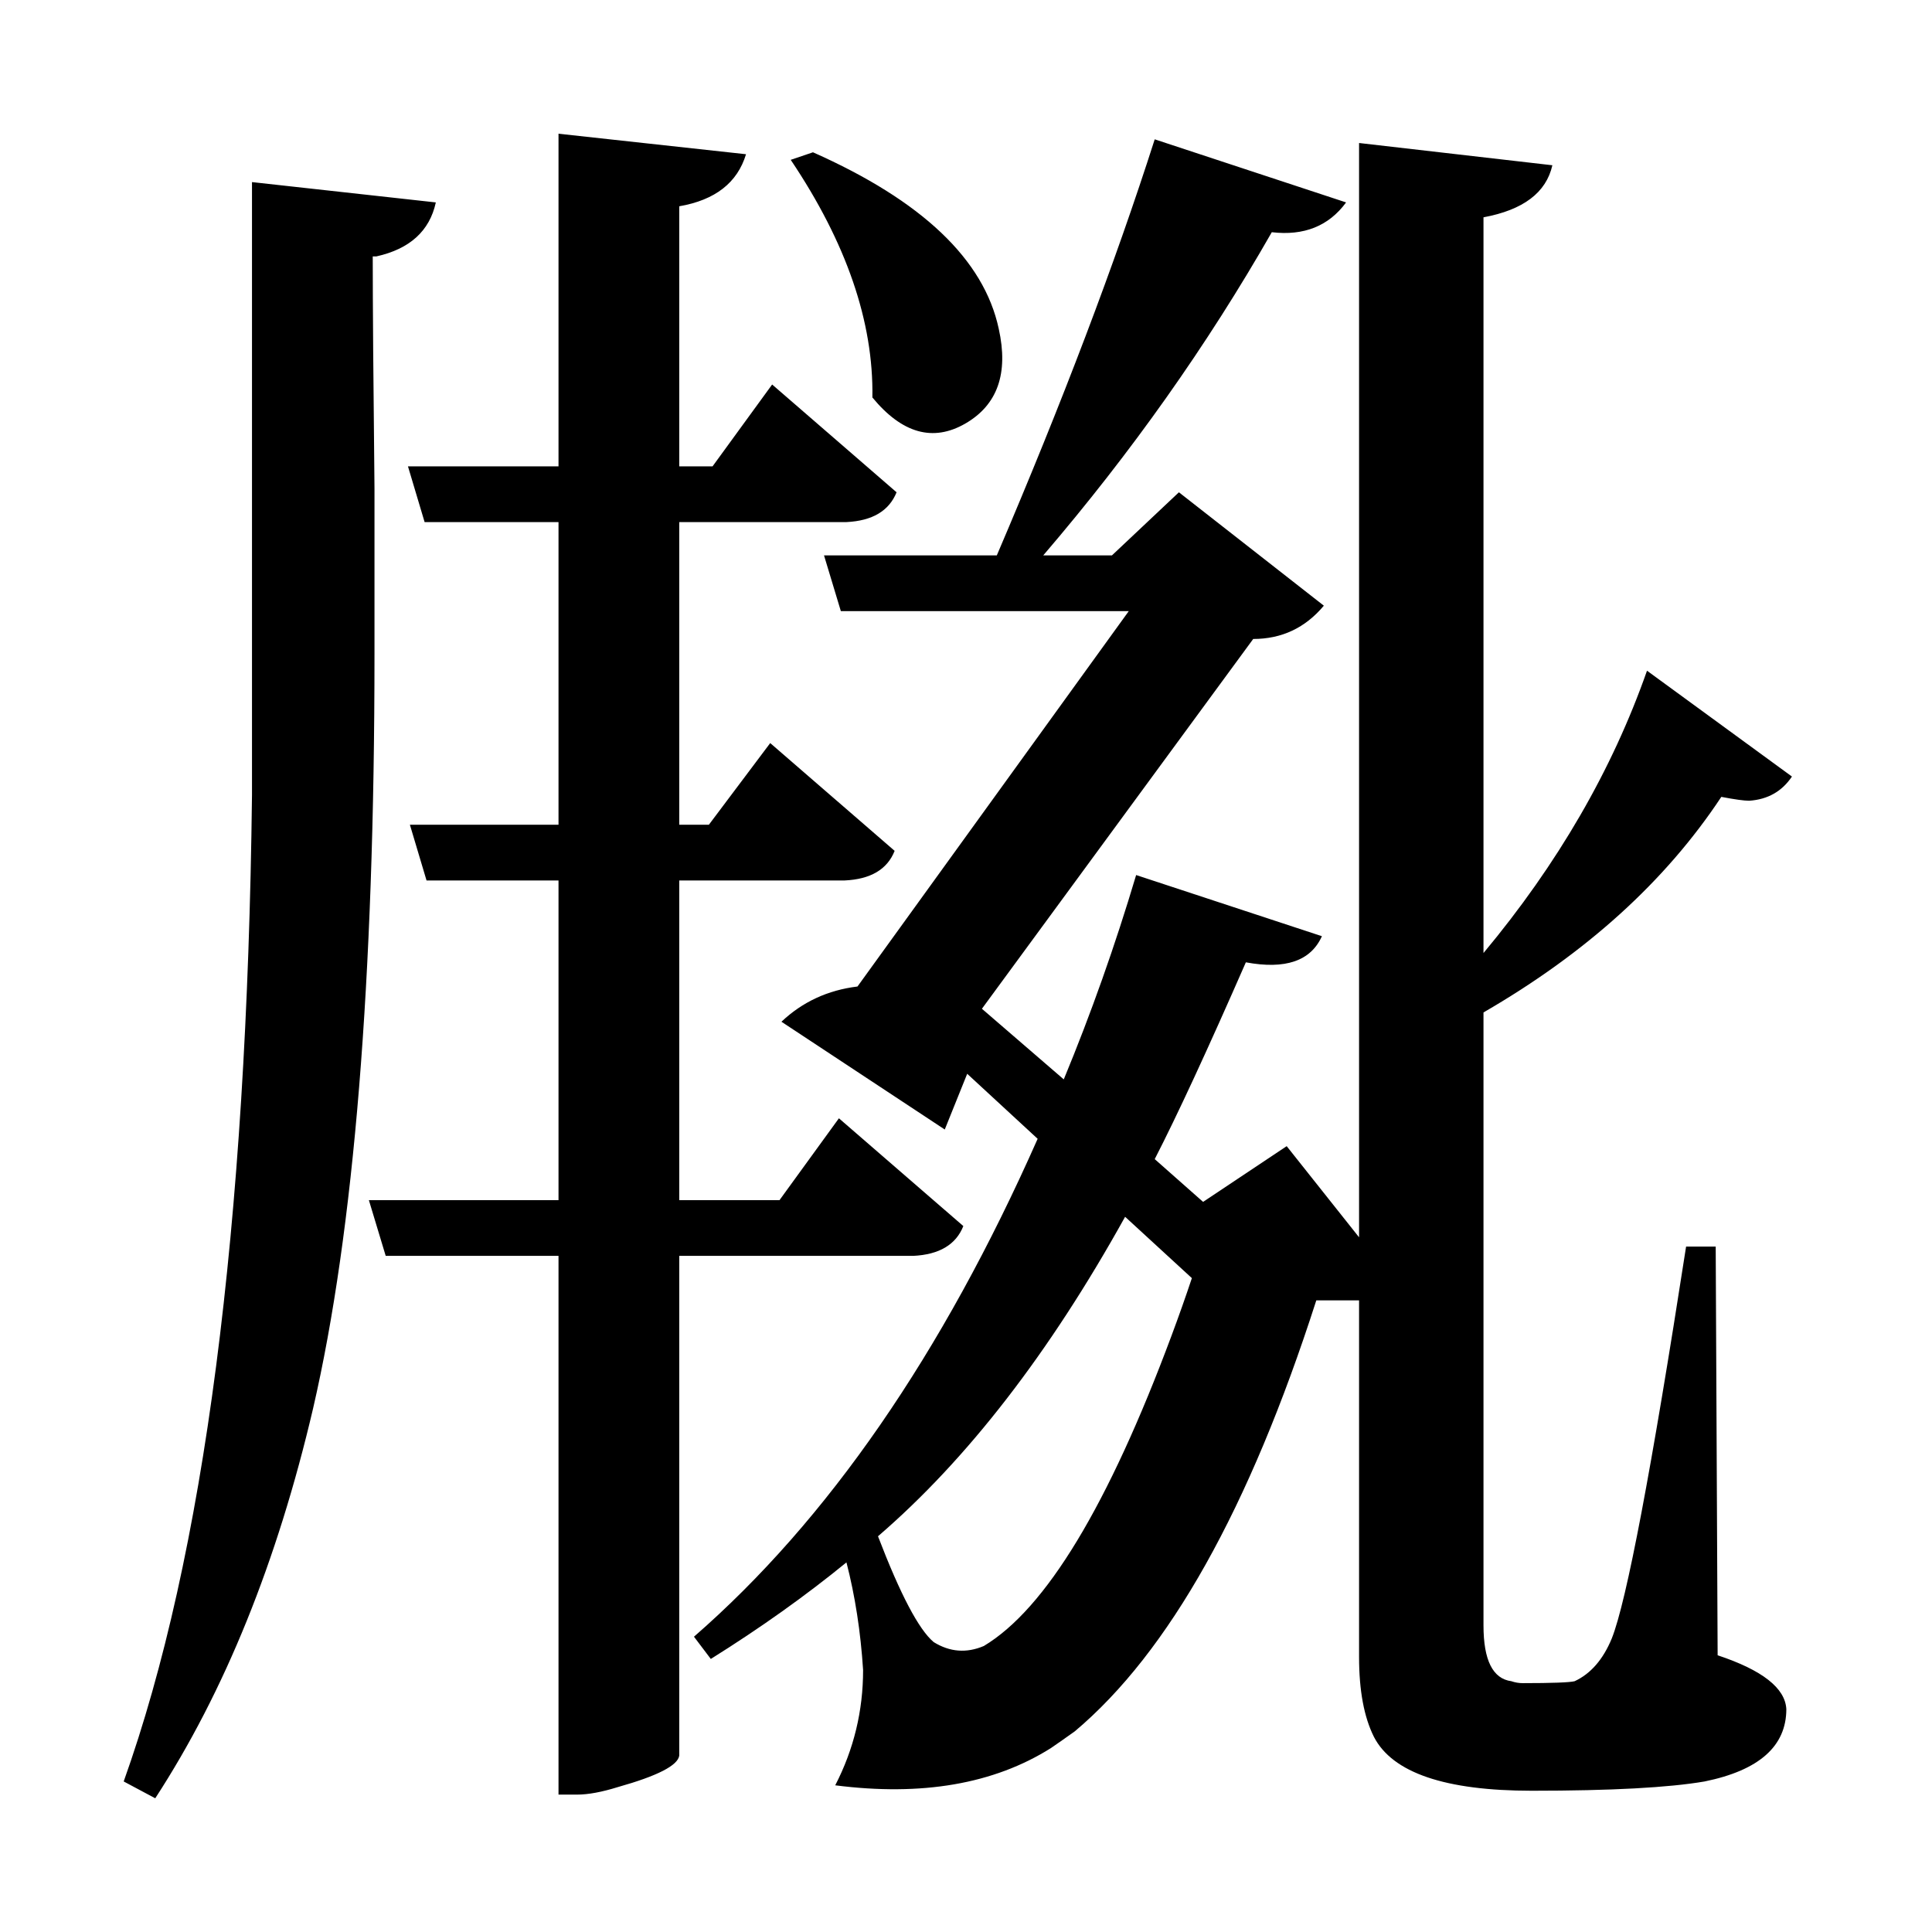 <?xml version="1.0" encoding="UTF-8"?>
<svg xmlns="http://www.w3.org/2000/svg" xmlns:xlink="http://www.w3.org/1999/xlink" width="156pt" height="156pt" viewBox="0 0 156 156" version="1.1">
<defs>
<g>
<symbol overflow="visible" id="glyph0-0">
<path style="stroke:none;" d=""/>
</symbol>
<symbol overflow="visible" id="glyph0-1">
<path style="stroke:none;" d="M 51.906 -32.094 L 51.906 8.25 C 51.801 9.051 50.148 9.898 46.953 10.797 C 45.648 11.203 44.551 11.406 43.656 11.406 L 42.156 11.406 L 42.156 -32.094 L 28.203 -32.094 L 26.844 -36.594 L 42.156 -36.594 L 42.156 -62.406 L 31.5 -62.406 L 30.156 -66.906 L 42.156 -66.906 L 42.156 -91.344 L 31.344 -91.344 L 30 -95.844 L 42.156 -95.844 L 42.156 -122.703 L 57.297 -121.047 C 56.598 -118.742 54.801 -117.344 51.906 -116.844 L 51.906 -95.844 L 54.594 -95.844 L 59.406 -102.453 L 69.453 -93.75 C 68.848 -92.25 67.5 -91.445 65.406 -91.344 L 51.906 -91.344 L 51.906 -66.906 L 54.297 -66.906 L 59.25 -73.5 L 69.297 -64.797 C 68.703 -63.297 67.352 -62.5 65.25 -62.406 L 51.906 -62.406 L 51.906 -36.594 L 60 -36.594 L 64.797 -43.203 L 74.844 -34.5 C 74.25 -33 72.898 -32.195 70.797 -32.094 Z M 135.75 0.156 C 139.352 1.352 141.203 2.801 141.297 4.5 C 141.297 7.5 139.098 9.445 134.703 10.344 C 131.797 10.844 127.145 11.094 120.75 11.094 C 113.75 11.094 109.5 9.645 108 6.75 C 107.195 5.145 106.797 2.992 106.797 0.297 L 106.797 -28.5 L 103.344 -28.5 C 97.945 -11.695 91.445 -0.098 83.844 6.297 C 83.145 6.797 82.5 7.25 81.906 7.656 C 77.301 10.551 71.5 11.551 64.5 10.656 C 66 7.75 66.75 4.645 66.75 1.344 C 66.551 -1.75 66.102 -4.645 65.406 -7.344 C 62.102 -4.645 58.453 -2.047 54.453 0.453 L 53.094 -1.344 C 63.895 -10.75 73.145 -24.148 80.844 -41.547 L 75.156 -46.797 L 73.344 -42.297 L 60.156 -51 C 61.852 -52.602 63.898 -53.551 66.297 -53.844 L 88.203 -84.156 L 64.953 -84.156 L 63.594 -88.656 L 77.547 -88.656 C 82.848 -101.051 87.098 -112.25 90.297 -122.25 L 105.75 -117.156 C 104.352 -115.25 102.352 -114.445 99.75 -114.75 C 94.551 -105.645 88.398 -96.945 81.297 -88.656 L 86.844 -88.656 L 92.25 -93.75 L 103.953 -84.594 C 102.453 -82.801 100.551 -81.906 98.25 -81.906 L 76.344 -52.047 L 82.953 -46.344 C 85.148 -51.645 87.098 -57.145 88.797 -62.844 L 103.797 -57.906 C 102.898 -55.906 100.852 -55.203 97.656 -55.797 C 94.551 -48.703 92.098 -43.406 90.297 -39.906 L 94.203 -36.453 L 100.953 -40.953 L 106.797 -33.594 L 106.797 -121.953 L 122.406 -120.156 C 121.906 -117.945 120.051 -116.547 116.844 -115.953 L 116.844 -56.547 C 122.844 -63.742 127.242 -71.344 130.047 -79.344 L 141.75 -70.797 C 140.945 -69.598 139.797 -68.945 138.297 -68.844 C 137.898 -68.844 137.148 -68.945 136.047 -69.156 C 131.547 -62.352 125.145 -56.551 116.844 -51.75 L 116.844 -2.25 C 116.844 0.551 117.594 2.051 119.094 2.25 C 119.395 2.352 119.695 2.406 120 2.406 C 122.395 2.406 123.797 2.352 124.203 2.25 C 125.504 1.645 126.504 0.492 127.203 -1.203 C 128.398 -4.203 130.398 -14.75 133.203 -32.844 L 135.594 -32.844 Z M 67.5 -101.406 C 67.602 -107.5 65.406 -113.895 60.906 -120.594 L 62.703 -121.203 C 71.504 -117.297 76.504 -112.547 77.703 -106.953 C 78.504 -103.348 77.602 -100.797 75 -99.297 C 72.395 -97.797 69.895 -98.5 67.5 -101.406 Z M 27.156 -112.797 C 27.156 -108.992 27.203 -102.742 27.297 -94.047 C 27.297 -87.242 27.297 -82.797 27.297 -80.703 C 27.297 -54.398 25.645 -34.098 22.344 -19.797 C 19.445 -7.398 15.195 3.098 9.594 11.703 L 7.047 10.344 C 13.547 -7.852 17 -34.398 17.406 -69.297 C 17.406 -72.703 17.406 -76.301 17.406 -80.094 L 17.406 -118.797 L 32.25 -117.156 C 31.75 -114.852 30.148 -113.398 27.453 -112.797 C 27.254 -112.797 27.156 -112.797 27.156 -112.797 Z M 76.5 -0.594 C 81.5 -3.594 86.551 -11.945 91.656 -25.656 C 92.25 -27.25 92.797 -28.797 93.297 -30.297 L 87.906 -35.25 C 81.801 -24.25 75.148 -15.648 67.953 -9.453 C 69.754 -4.754 71.254 -1.906 72.453 -0.906 C 73.754 -0.102 75.102 0 76.5 -0.594 Z M 76.5 -0.594 "/>
</symbol>
</g>
</defs>
<g id="surface8161">
<rect x="0" y="0" width="156" height="156" style="fill:rgb(100%,100%,100%);fill-opacity:0;stroke:none;"/>
<g style="fill:rgb(0%,0%,0%);fill-opacity:1;">
  <use xlink:href="#glyph0-1" x="2.941" y="133.5"/>
</g>
</g>
</svg>
